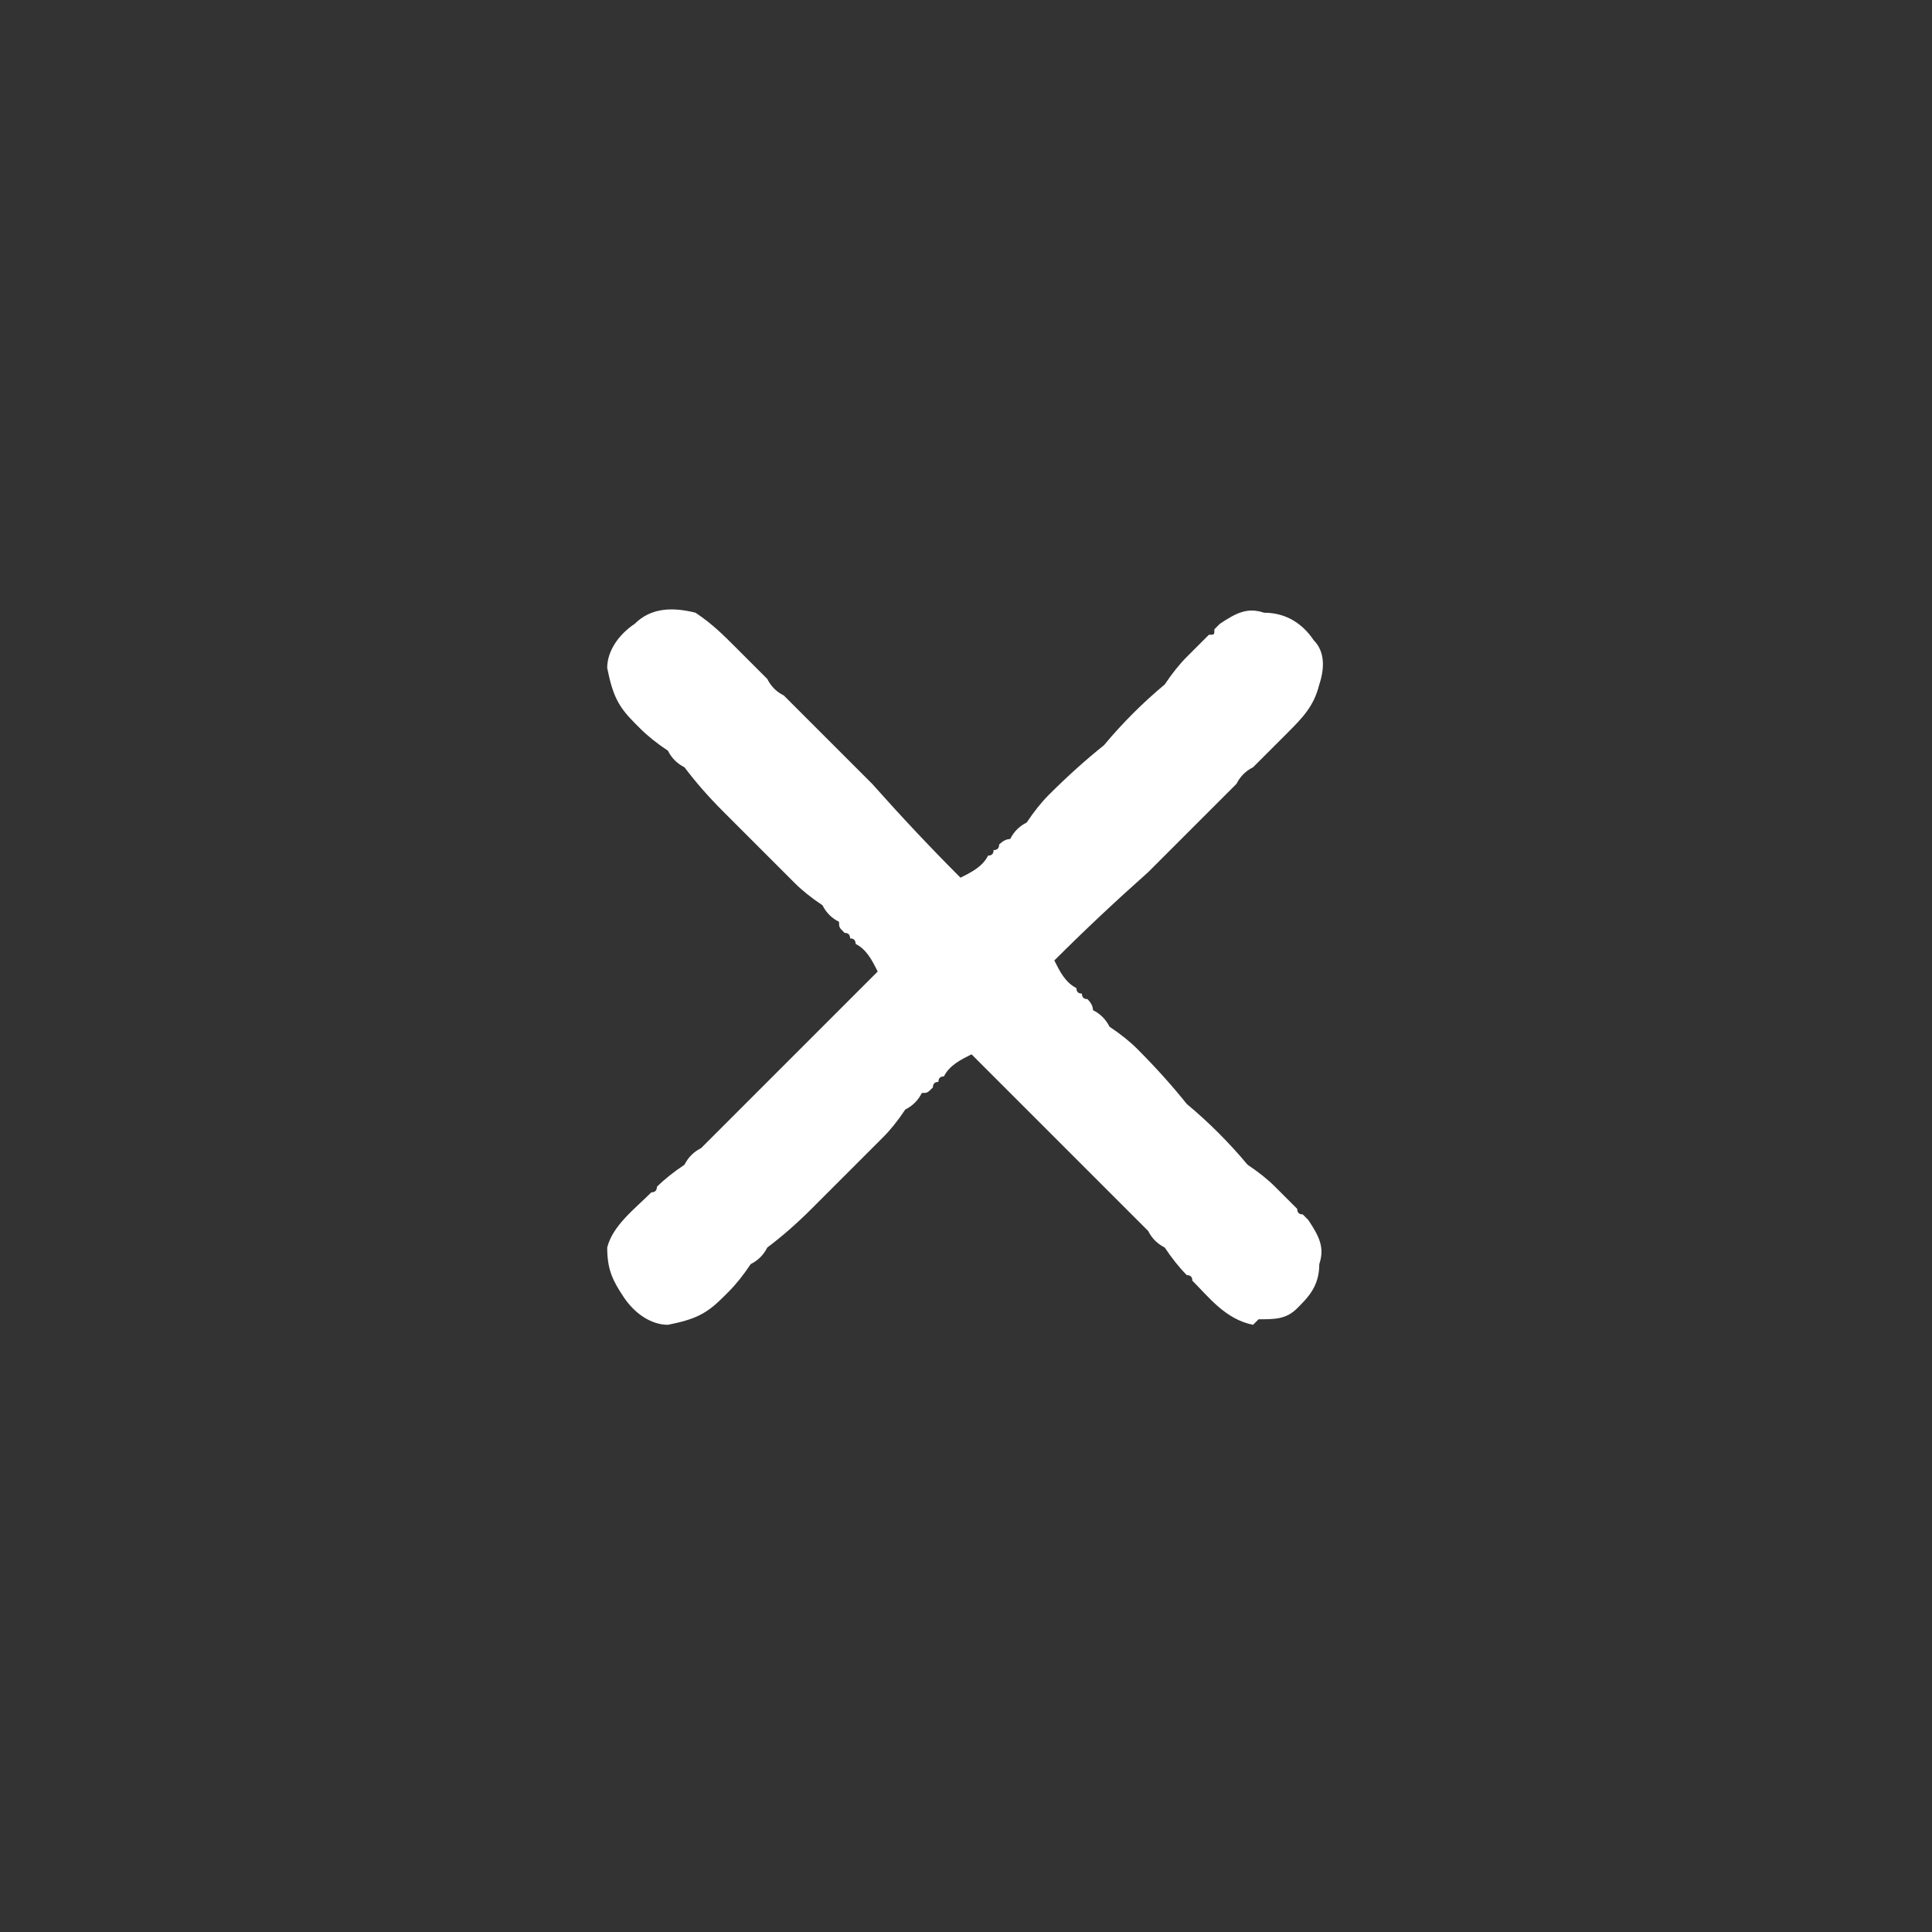 <svg version="1.2" xmlns="http://www.w3.org/2000/svg" viewBox="0 0 35 35" width="35" height="35">
	<rect x="0" y="0" width="35" height="35" fill="#333333" stroke="none"/>
	<title>cross</title>
	<style>
		.s0 { fill: #ffffff } 
	</style>
	<path class="s0" d="m12.6 11.1c0.3 0.2 0.5 0.4 0.7 0.6q0.1 0.1 0.2 0.2 0.2 0.2 0.4 0.4 0.1 0.2 0.3 0.3 0.4 0.4 0.8 0.8 0.4 0.4 0.8 0.8 0.8 0.9 1.6 1.7c0.2-0.1 0.4-0.2 0.5-0.4q0.1 0 0.1-0.1 0.1 0 0.1-0.1 0.1-0.1 0.2-0.1 0.1-0.2 0.3-0.3 0.2-0.3 0.4-0.5 0.5-0.5 1-0.9 0.5-0.6 1.1-1.1 0.2-0.3 0.4-0.5 0.1-0.1 0.3-0.3 0 0 0.1-0.1c0.1 0 0.1 0 0.1-0.1q0.1-0.1 0.1-0.1c0.3-0.2 0.5-0.3 0.8-0.2 0.4 0 0.7 0.2 0.9 0.5 0.2 0.2 0.2 0.5 0.1 0.8-0.1 0.4-0.3 0.6-0.6 0.9q-0.1 0.1-0.2 0.2-0.2 0.2-0.4 0.4-0.2 0.1-0.3 0.3-0.4 0.4-0.8 0.8-0.4 0.4-0.8 0.8-0.9 0.8-1.7 1.6c0.1 0.2 0.2 0.4 0.4 0.5q0 0.1 0.1 0.1 0 0.1 0.1 0.1 0.1 0.1 0.1 0.2 0.2 0.1 0.3 0.3 0.3 0.2 0.5 0.4 0.5 0.5 0.9 1 0.6 0.5 1.1 1.1 0.3 0.2 0.5 0.4 0.1 0.1 0.3 0.3c0 0 0 0 0.1 0.1q0 0.1 0.1 0.1 0.1 0.1 0.1 0.1c0.2 0.3 0.3 0.5 0.2 0.8 0 0.4-0.2 0.6-0.4 0.8-0.2 0.2-0.4 0.2-0.7 0.2q-0.1 0.1-0.1 0.1c-0.5-0.1-0.8-0.5-1.1-0.8q0-0.1-0.1-0.1-0.2-0.2-0.4-0.5-0.2-0.1-0.3-0.3-0.4-0.4-0.8-0.8-0.4-0.4-0.8-0.8-0.8-0.8-1.6-1.6c-0.2 0.1-0.4 0.2-0.5 0.4q-0.1 0-0.1 0.1-0.1 0-0.1 0.1c-0.1 0.1-0.1 0.1-0.2 0.1q-0.1 0.2-0.3 0.3-0.2 0.3-0.4 0.5-0.6 0.6-1.3 1.3-0.4 0.4-0.8 0.7-0.1 0.2-0.3 0.3-0.2 0.3-0.4 0.5 0 0-0.1 0.1c-0.3 0.3-0.5 0.4-1 0.5-0.3 0-0.6-0.2-0.8-0.5-0.2-0.3-0.3-0.5-0.3-0.9 0.1-0.4 0.5-0.7 0.8-1q0.1 0 0.1-0.1 0.2-0.2 0.5-0.4 0.1-0.2 0.3-0.3 0.4-0.4 0.8-0.8 0.4-0.4 0.8-0.8 0.8-0.8 1.6-1.6c-0.1-0.2-0.2-0.4-0.4-0.5q0-0.1-0.1-0.1 0-0.1-0.1-0.1c-0.1-0.1-0.1-0.1-0.1-0.2q-0.2-0.1-0.3-0.3-0.3-0.2-0.5-0.4-0.6-0.6-1.3-1.3-0.4-0.4-0.7-0.8-0.2-0.1-0.3-0.3-0.3-0.2-0.5-0.4c0 0 0 0-0.1-0.1-0.3-0.3-0.4-0.5-0.5-1 0-0.3 0.2-0.6 0.5-0.8 0.3-0.3 0.7-0.3 1.1-0.2z"/>
</svg>
